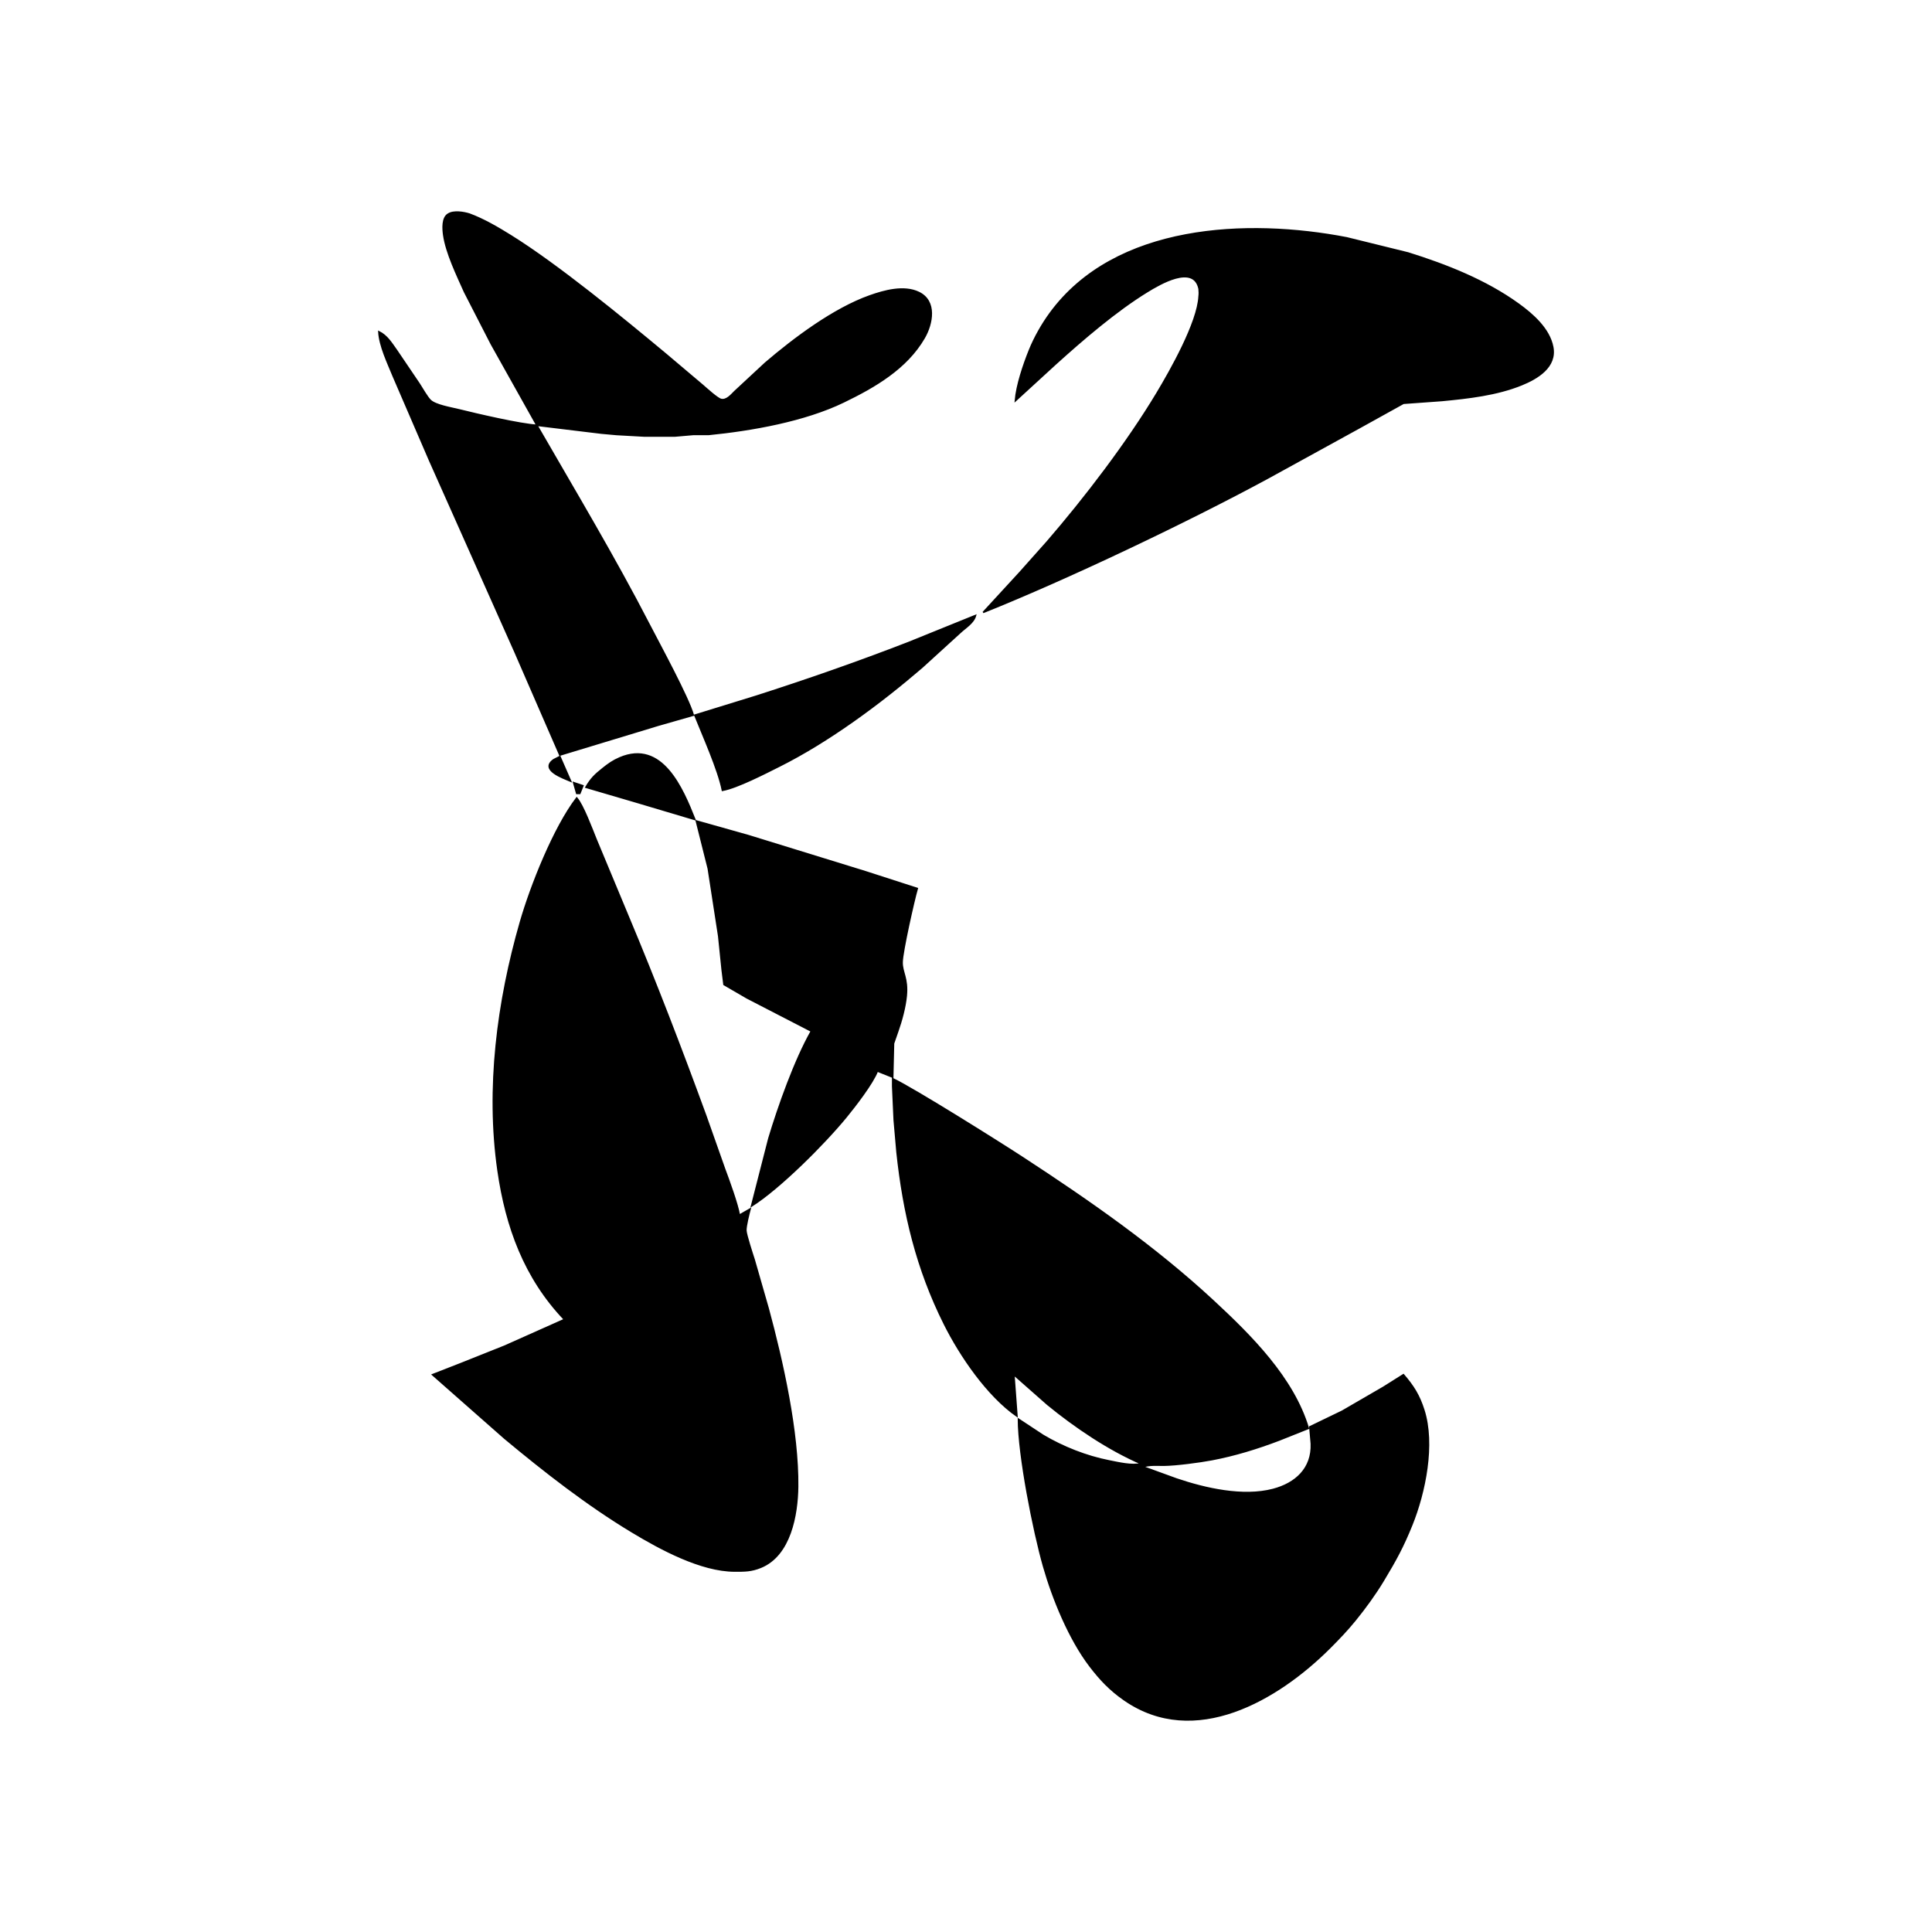 <?xml version="1.0" encoding="UTF-8" standalone="no"?>
<!-- Created with Inkscape (http://www.inkscape.org/) -->

<svg
   width="512"
   height="512"
   viewBox="0 0 512 512"
   version="1.1"
   id="svg1"
   inkscape:version="1.3.2 (091e20e, 2023-11-25, custom)"
   sodipodi:docname="k2.svg"
   xmlns:inkscape="http://www.inkscape.org/namespaces/inkscape"
   xmlns:sodipodi="http://sodipodi.sourceforge.net/DTD/sodipodi-0.dtd"
   xmlns="http://www.w3.org/2000/svg"
   xmlns:svg="http://www.w3.org/2000/svg"
   style="fill: currentColor; fill-opacity: 1;">
  <sodipodi:namedview
     id="namedview1"
     pagecolor="#ffffff"
     bordercolor="#000000"
     borderopacity="0.25"
     inkscape:showpageshadow="2"
     inkscape:pageopacity="0.0"
     inkscape:pagecheckerboard="0"
     inkscape:deskcolor="#d1d1d1"
     inkscape:document-units="px"
     inkscape:zoom="1.5839844"
     inkscape:cx="255.68434"
     inkscape:cy="256"
     inkscape:window-width="2560"
     inkscape:window-height="1406"
     inkscape:window-x="-11"
     inkscape:window-y="-11"
     inkscape:window-maximized="1"
     inkscape:current-layer="layer1" />
  <defs
     id="defs1" />
  <g
     inkscape:label="Livello 1"
     inkscape:groupmode="layer"
     id="layer1">
    <path
       id="Selection"
       fill="#000000"
       stroke="#000000"
       stroke-width="0.406"
       d="m 142.274,112.706 c 0,0 -12.068,-21.543 -12.068,-21.543 0,0 -7.093,-13.82 -7.093,-13.82 -1.963,-4.406 -4.833,-10.3 -5.512,-15.039 -0.24,-1.662 -0.451,-4.617 1.191,-5.564 1.423,-0.923 4.109,-0.472 5.597,0 3.764,1.378 7.589,3.63 10.975,5.735 12.438,7.747 29.55,21.791 41.053,31.367 0,0 9.755,8.243 9.755,8.243 0.943,0.813 3.886,3.508 4.878,3.768 1.467,0.386 2.727,-1.175 3.658,-2.089 0,0 8.129,-7.548 8.129,-7.548 7.67,-6.56 18.096,-14.381 27.64,-17.779 3.89,-1.382 9.064,-2.817 13.003,-0.927 4.76,2.288 3.613,8.276 1.443,12.027 -4.707,8.121 -13.165,13.003 -21.356,16.966 -10.385,5.028 -24.319,7.483 -35.769,8.625 0,0 -4.065,0 -4.065,0 0,0 -4.878,0.422 -4.878,0.422 0,0 -8.129,0 -8.129,0 0,0 -7.316,-0.407 -7.316,-0.407 0,0 -4.065,-0.37 -4.065,-0.37 0,0 -17.072,-2.069 -17.072,-2.069 10.076,17.494 20.518,34.899 29.778,52.84 2.654,5.146 10.324,19.222 11.682,23.981 0,0 -9.349,2.675 -9.349,2.675 0,0 -26.014,7.894 -26.014,7.894 0,0 -11.844,-27.233 -11.844,-27.233 0,0 -22.648,-50.808 -22.648,-50.808 0,0 -9.649,-22.356 -9.649,-22.356 -1.419,-3.479 -3.638,-8.072 -3.821,-11.787 2.171,1.077 3.26,2.955 4.642,4.878 0,0 6.052,8.942 6.052,8.942 0.711,1.106 2.097,3.528 2.931,4.349 1.358,1.341 5.548,2.02 7.511,2.508 4.565,1.142 16.486,3.922 20.73,4.117 z m 126.817,-6.503 c 0.349,-4.154 2.175,-9.536 3.739,-13.413 1.349,-3.341 3.337,-6.845 5.463,-9.755 17.271,-23.644 52.328,-25.067 78.594,-19.998 0,0 16.259,4.008 16.259,4.008 10.149,3.17 20.591,7.288 29.265,13.556 3.776,2.727 8.162,6.573 9.072,11.377 1,5.28 -4.109,8.296 -8.259,9.979 -6.605,2.675 -14.088,3.508 -21.136,4.178 0,0 -10.162,0.736 -10.162,0.736 0,0 -11.787,6.536 -11.787,6.536 0,0 -24.388,13.401 -24.388,13.401 -21.217,11.474 -52.836,26.542 -75.196,35.488 0,0 9.719,-10.568 9.719,-10.568 0,0 7.239,-8.129 7.239,-8.129 10.04,-11.605 21.25,-26.282 29.135,-39.427 3.642,-6.073 10.779,-18.685 11.129,-25.607 0.089,-0.618 0.073,-1.427 0,-2.032 -1.41,-6.674 -10.568,-1.203 -13.73,0.736 -8.272,5.065 -17.169,12.718 -24.388,19.25 z m -10.568,56.905 c -0.516,1.963 -2.638,3.179 -4.065,4.508 0,0 -10.162,9.259 -10.162,9.259 -11.117,9.556 -24.676,19.604 -37.801,26.168 -3.76,1.878 -11.125,5.695 -15.039,6.402 -1.126,-5.569 -5.101,-14.377 -7.316,-19.917 0,0 16.259,-5.016 16.259,-5.016 13.531,-4.329 26.993,-9.032 40.24,-14.165 z m -103.242,45.524 c 1.358,-2.321 2.386,-3.288 4.471,-4.955 1.484,-1.191 2.711,-2.061 4.471,-2.817 11.243,-4.829 16.657,8.113 19.917,16.307 0,0 -15.039,-4.479 -15.039,-4.479 z m -4.065,-1.626 c -1.955,-0.829 -8.3,-3.02 -4.447,-5.695 0,0 1.601,-0.809 1.601,-0.809 z m 0.813,0.407 c 0,0 2.439,0.813 2.439,0.813 0,0 -0.813,2.032 -0.813,2.032 0,0 -0.813,0 -0.813,0 z m 0.813,4.065 c 1.65,1.87 4.057,8.357 5.121,10.975 0,0 8.463,20.323 8.463,20.323 7.312,17.421 14.092,35.098 20.579,52.84 0,0 5.028,14.226 5.028,14.226 1.073,2.866 3.467,9.418 3.894,12.194 0,0 2.845,-1.626 2.845,-1.626 -0.334,1.248 -1.163,4.536 -1.11,5.69 0.059,1.207 1.723,6.264 2.191,7.723 0,0 3.735,13.007 3.735,13.007 3.805,14.068 7.95,32.655 7.784,47.15 -0.089,7.495 -1.963,18.169 -9.755,21.352 -2.528,1.032 -4.268,1.008 -6.91,1.004 -8.942,-0.012 -19.713,-5.869 -27.233,-10.405 -11.836,-7.137 -23.12,-15.954 -33.737,-24.79 0,0 -19.104,-16.832 -19.104,-16.832 0,0 7.723,-3.016 7.723,-3.016 0,0 11.381,-4.544 11.381,-4.544 0,0 15.852,-7.072 15.852,-7.072 -10.552,-11.06 -15.442,-24.546 -17.588,-39.427 -3.142,-21.807 -0.138,-44.78 5.918,-65.847 2.772,-9.645 8.906,-25.071 14.921,-32.924 z m 31.704,6.097 c 0,0 13.82,3.894 13.82,3.894 0,0 30.891,9.528 30.891,9.528 0,0 13.82,4.463 13.82,4.463 -0.931,3.211 -3.955,16.669 -4.012,19.51 -0.059,2.735 1.557,4.203 1.097,8.942 -0.288,2.975 -1.244,6.532 -2.244,9.349 0,0 -1.13,3.252 -1.13,3.252 0,0 -0.215,8.942 -0.215,8.942 0,0 -4.065,-1.626 -4.065,-1.626 -1.252,3.268 -5.975,9.357 -8.3,12.194 -5.739,7.003 -17.494,18.795 -25.03,23.575 0,0 4.585,-17.884 4.585,-17.884 2.553,-8.511 6.93,-20.831 11.267,-28.452 0,0 -17.072,-8.816 -17.072,-8.816 0,0 -6.089,-3.536 -6.089,-3.536 0,0 -0.484,-3.906 -0.484,-3.906 0,0 -0.915,-8.942 -0.915,-8.942 0,0 -2.76,-17.884 -2.76,-17.884 z m 52.027,68.286 c 5.886,2.837 28.14,16.811 34.549,20.998 17.596,11.487 34.96,23.587 50.402,37.903 9.962,9.239 21.213,20.409 25.201,33.773 0,0 -7.723,3.081 -7.723,3.081 -5.812,2.211 -11.763,4.052 -17.884,5.207 -3.207,0.606 -9.418,1.427 -12.6,1.467 -2.122,0.023 -3.605,-0.187 -5.69,0.407 0,0 8.942,3.252 8.942,3.252 7.633,2.597 17.665,4.869 25.607,2.78 5.999,-1.573 10.401,-5.56 10.145,-12.129 0,0 -0.39,-4.471 -0.39,-4.471 0,0 8.536,-4.122 8.536,-4.122 0,0 10.975,-6.369 10.975,-6.369 0,0 5.284,-3.329 5.284,-3.329 2.638,3.069 4.15,5.475 5.386,9.349 2.91,9.105 0.305,21.823 -3.191,30.485 -2.366,5.853 -4.252,9.263 -7.479,14.633 -2.215,3.683 -4.796,7.231 -7.503,10.568 -2.101,2.589 -4.369,4.963 -6.723,7.316 -13.755,13.755 -35.814,26.762 -54.466,13.803 -3.727,-2.589 -6.345,-5.337 -9.084,-8.926 -5.459,-7.154 -9.812,-17.758 -12.283,-26.42 -2.695,-9.43 -6.65,-29.489 -6.678,-39.021 0,0 6.503,4.288 6.503,4.288 5.264,3.13 11.462,5.585 17.478,6.768 2.516,0.492 6.077,1.378 8.536,0.732 -8.613,-3.711 -17.555,-9.759 -24.794,-15.694 0,0 -8.942,-7.881 -8.942,-7.881 0,0 0.813,10.975 0.813,10.975 -7.78,-5.398 -14.978,-15.937 -19.205,-24.388 -7.329,-14.653 -10.832,-29.318 -12.564,-45.524 0,0 -0.748,-8.536 -0.748,-8.536 0,0 -0.407,-8.942 -0.407,-8.942 z" />
  </g>
</svg>
